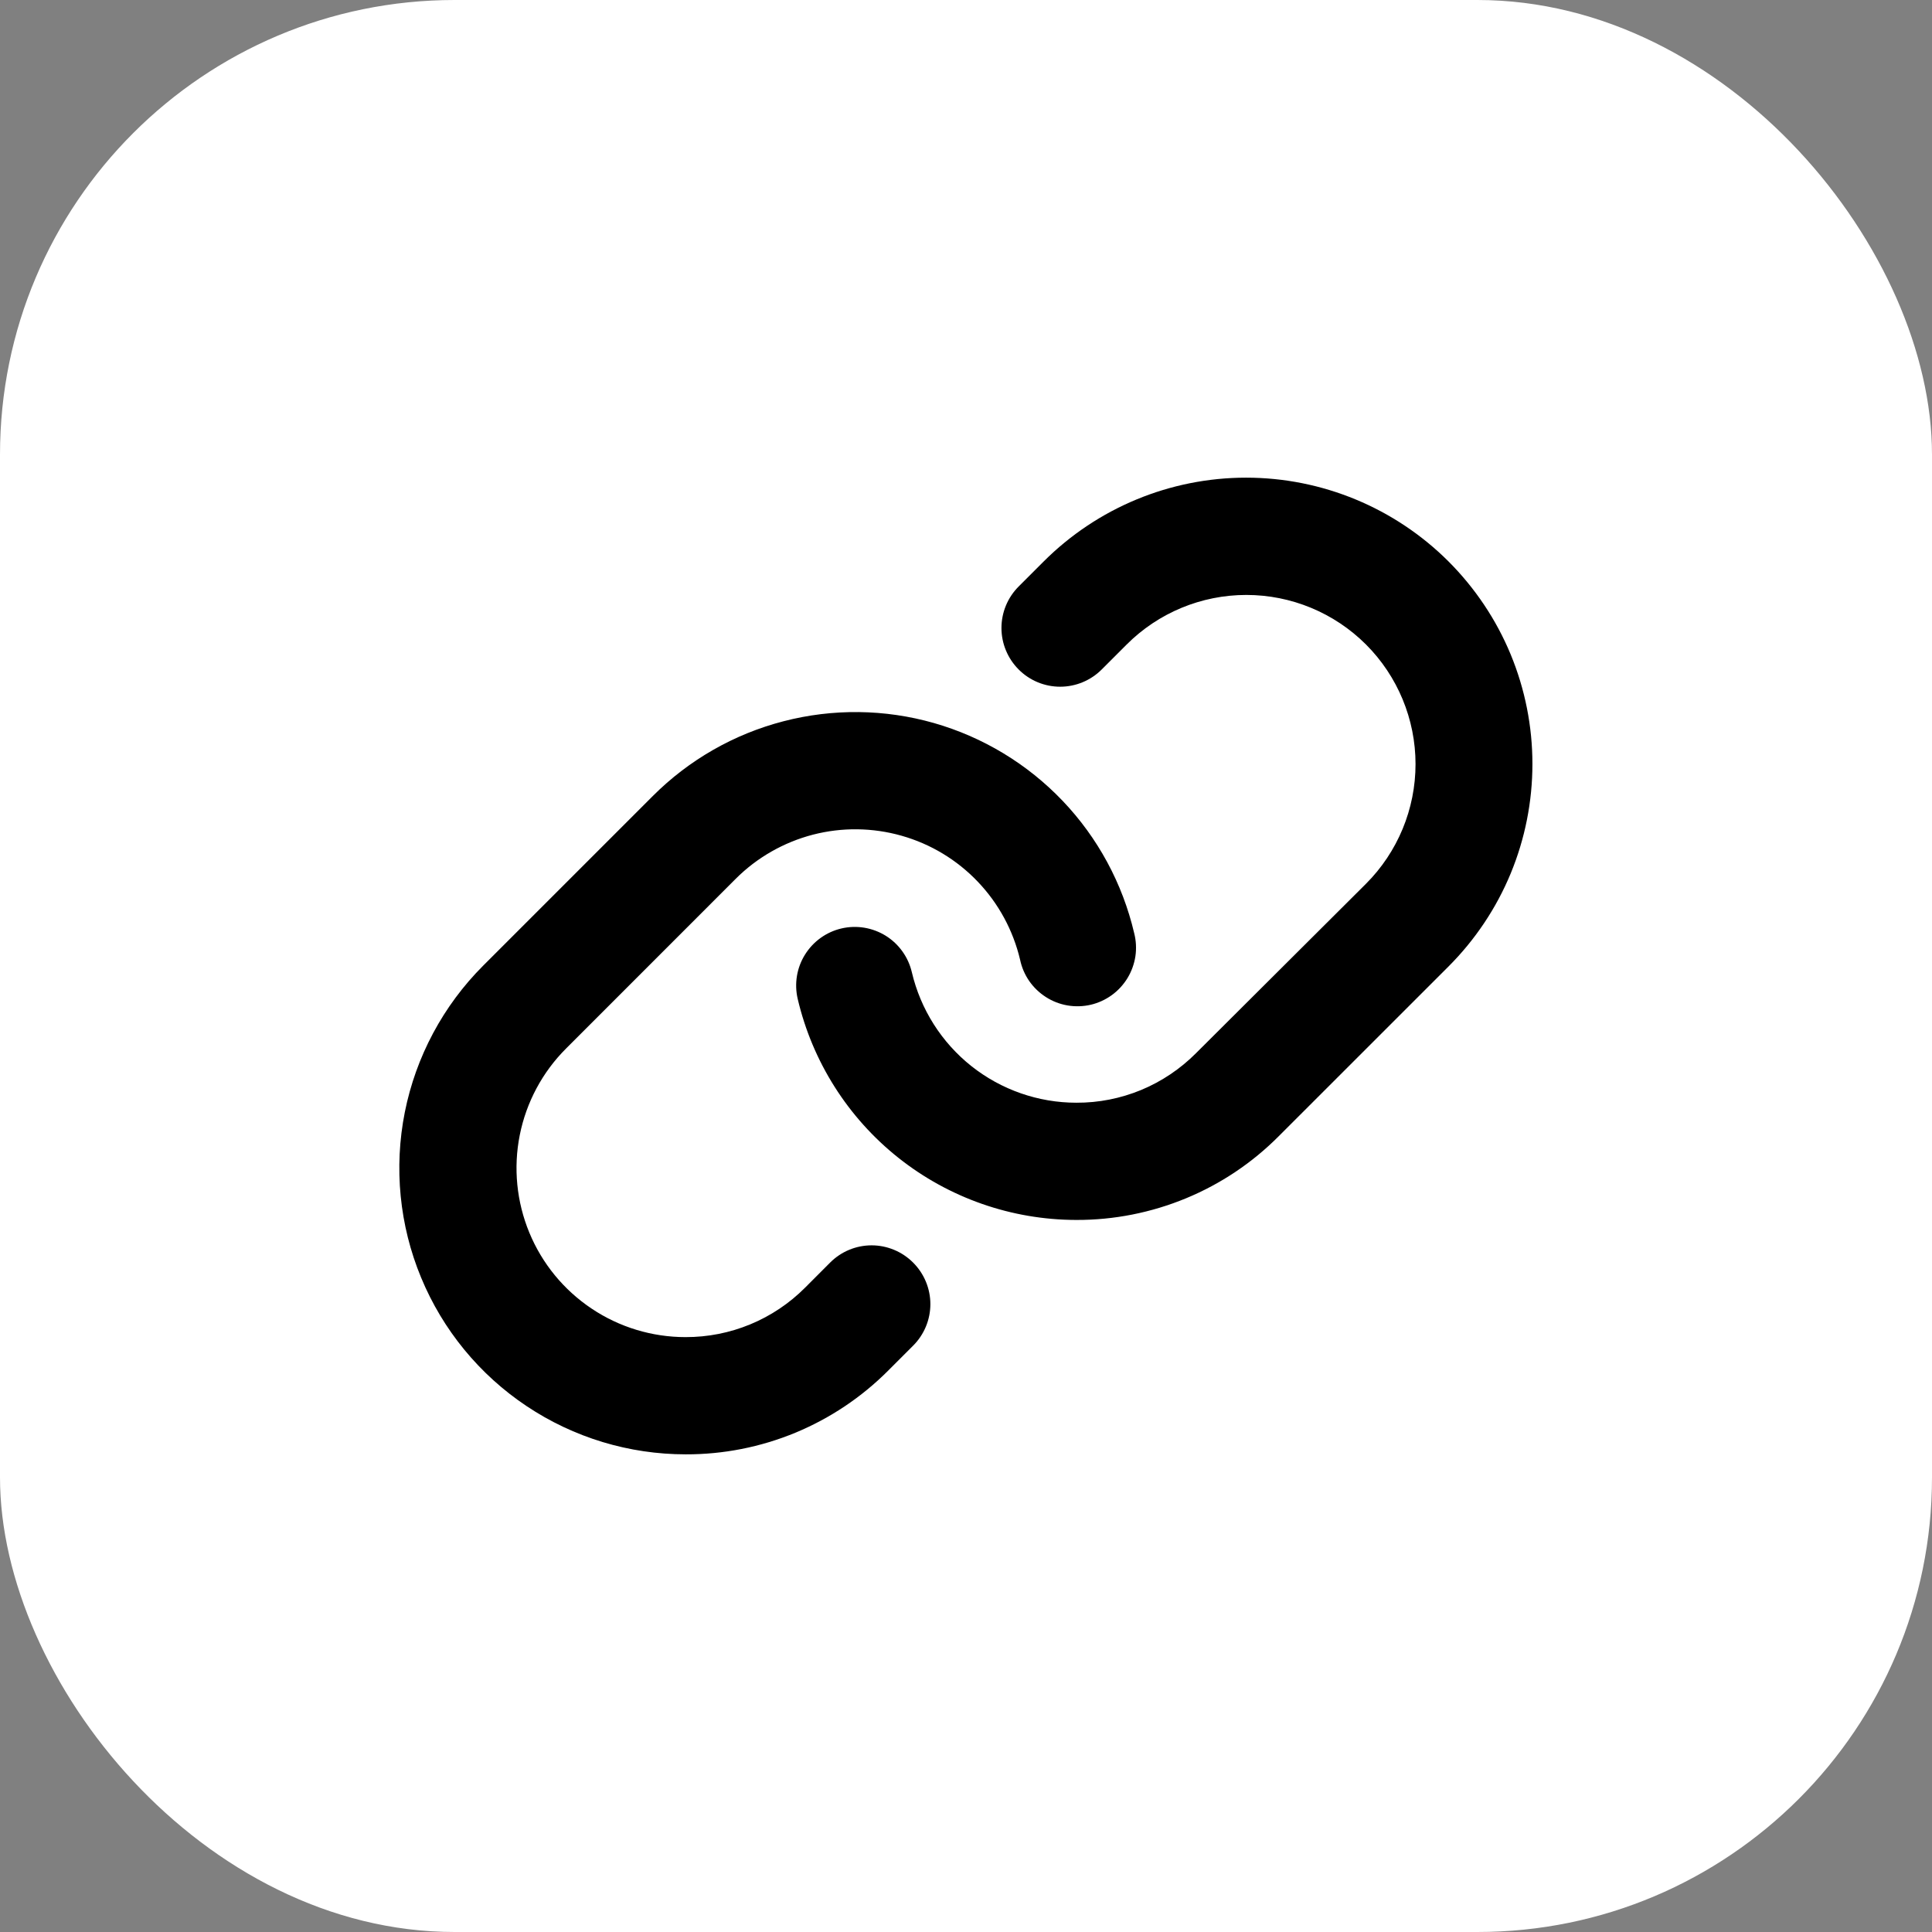 <svg width="34" height="34" viewBox="0 0 34 34" fill="none" xmlns="http://www.w3.org/2000/svg">
<rect x="0" y="0" width="34" height="34" fill="#808080" stroke="none"/>
<rect width="34" height="34" rx="8" fill="white"/>
<path d="M16.07 22.22C16.166 22.316 16.242 22.43 16.294 22.555C16.346 22.68 16.373 22.815 16.373 22.95C16.373 23.086 16.346 23.221 16.294 23.346C16.242 23.471 16.166 23.585 16.07 23.681L15.63 24.121C15.162 24.59 14.607 24.961 13.996 25.214C13.384 25.467 12.728 25.596 12.067 25.594C11.07 25.594 10.096 25.299 9.267 24.745C8.438 24.192 7.792 23.405 7.411 22.484C7.029 21.564 6.93 20.55 7.124 19.573C7.319 18.596 7.799 17.698 8.504 16.993L11.49 14.007C12.125 13.372 12.919 12.918 13.788 12.693C14.658 12.467 15.572 12.478 16.435 12.724C17.299 12.971 18.081 13.444 18.701 14.094C19.321 14.744 19.755 15.548 19.96 16.423C19.994 16.556 20.001 16.694 19.981 16.83C19.96 16.965 19.913 17.096 19.842 17.213C19.77 17.33 19.677 17.432 19.565 17.513C19.454 17.593 19.328 17.651 19.195 17.682C19.061 17.713 18.922 17.717 18.787 17.694C18.652 17.671 18.522 17.621 18.407 17.547C18.291 17.473 18.191 17.377 18.113 17.265C18.035 17.152 17.98 17.024 17.952 16.89C17.83 16.374 17.573 15.899 17.207 15.516C16.841 15.132 16.379 14.853 15.868 14.708C15.358 14.563 14.819 14.556 14.305 14.689C13.792 14.823 13.323 15.09 12.948 15.465L9.962 18.452C9.546 18.867 9.262 19.398 9.147 19.975C9.032 20.552 9.091 21.15 9.316 21.694C9.541 22.238 9.922 22.702 10.411 23.029C10.9 23.357 11.476 23.531 12.064 23.531C12.455 23.532 12.842 23.456 13.204 23.306C13.565 23.157 13.893 22.937 14.169 22.66L14.608 22.22C14.704 22.124 14.818 22.047 14.943 21.995C15.068 21.943 15.203 21.916 15.339 21.916C15.475 21.916 15.609 21.943 15.734 21.995C15.86 22.047 15.974 22.124 16.07 22.22ZM25.493 9.882C24.547 8.937 23.266 8.406 21.929 8.406C20.593 8.406 19.311 8.937 18.366 9.882L17.927 10.321C17.733 10.515 17.624 10.777 17.624 11.052C17.624 11.325 17.733 11.588 17.927 11.782C18.12 11.976 18.383 12.085 18.657 12.085C18.931 12.085 19.194 11.976 19.388 11.782L19.828 11.342C20.386 10.784 21.143 10.47 21.933 10.47C22.723 10.47 23.48 10.784 24.039 11.342C24.597 11.9 24.911 12.658 24.911 13.447C24.911 14.237 24.597 14.995 24.039 15.553L21.047 18.535C20.771 18.812 20.443 19.032 20.082 19.182C19.721 19.331 19.334 19.408 18.942 19.406C18.272 19.406 17.621 19.179 17.095 18.762C16.57 18.345 16.201 17.763 16.047 17.11C15.985 16.844 15.82 16.613 15.588 16.468C15.355 16.324 15.075 16.277 14.809 16.339C14.542 16.401 14.312 16.567 14.167 16.799C14.022 17.031 13.976 17.311 14.038 17.578C14.297 18.683 14.922 19.67 15.811 20.376C16.7 21.082 17.802 21.467 18.938 21.469H18.942C19.605 21.471 20.26 21.341 20.872 21.088C21.484 20.835 22.039 20.463 22.506 19.993L25.493 17.007C25.96 16.539 26.332 15.984 26.585 15.373C26.838 14.761 26.968 14.106 26.968 13.444C26.968 12.783 26.838 12.128 26.585 11.516C26.332 10.905 25.96 10.35 25.493 9.882Z" fill="black"/>
</svg>
